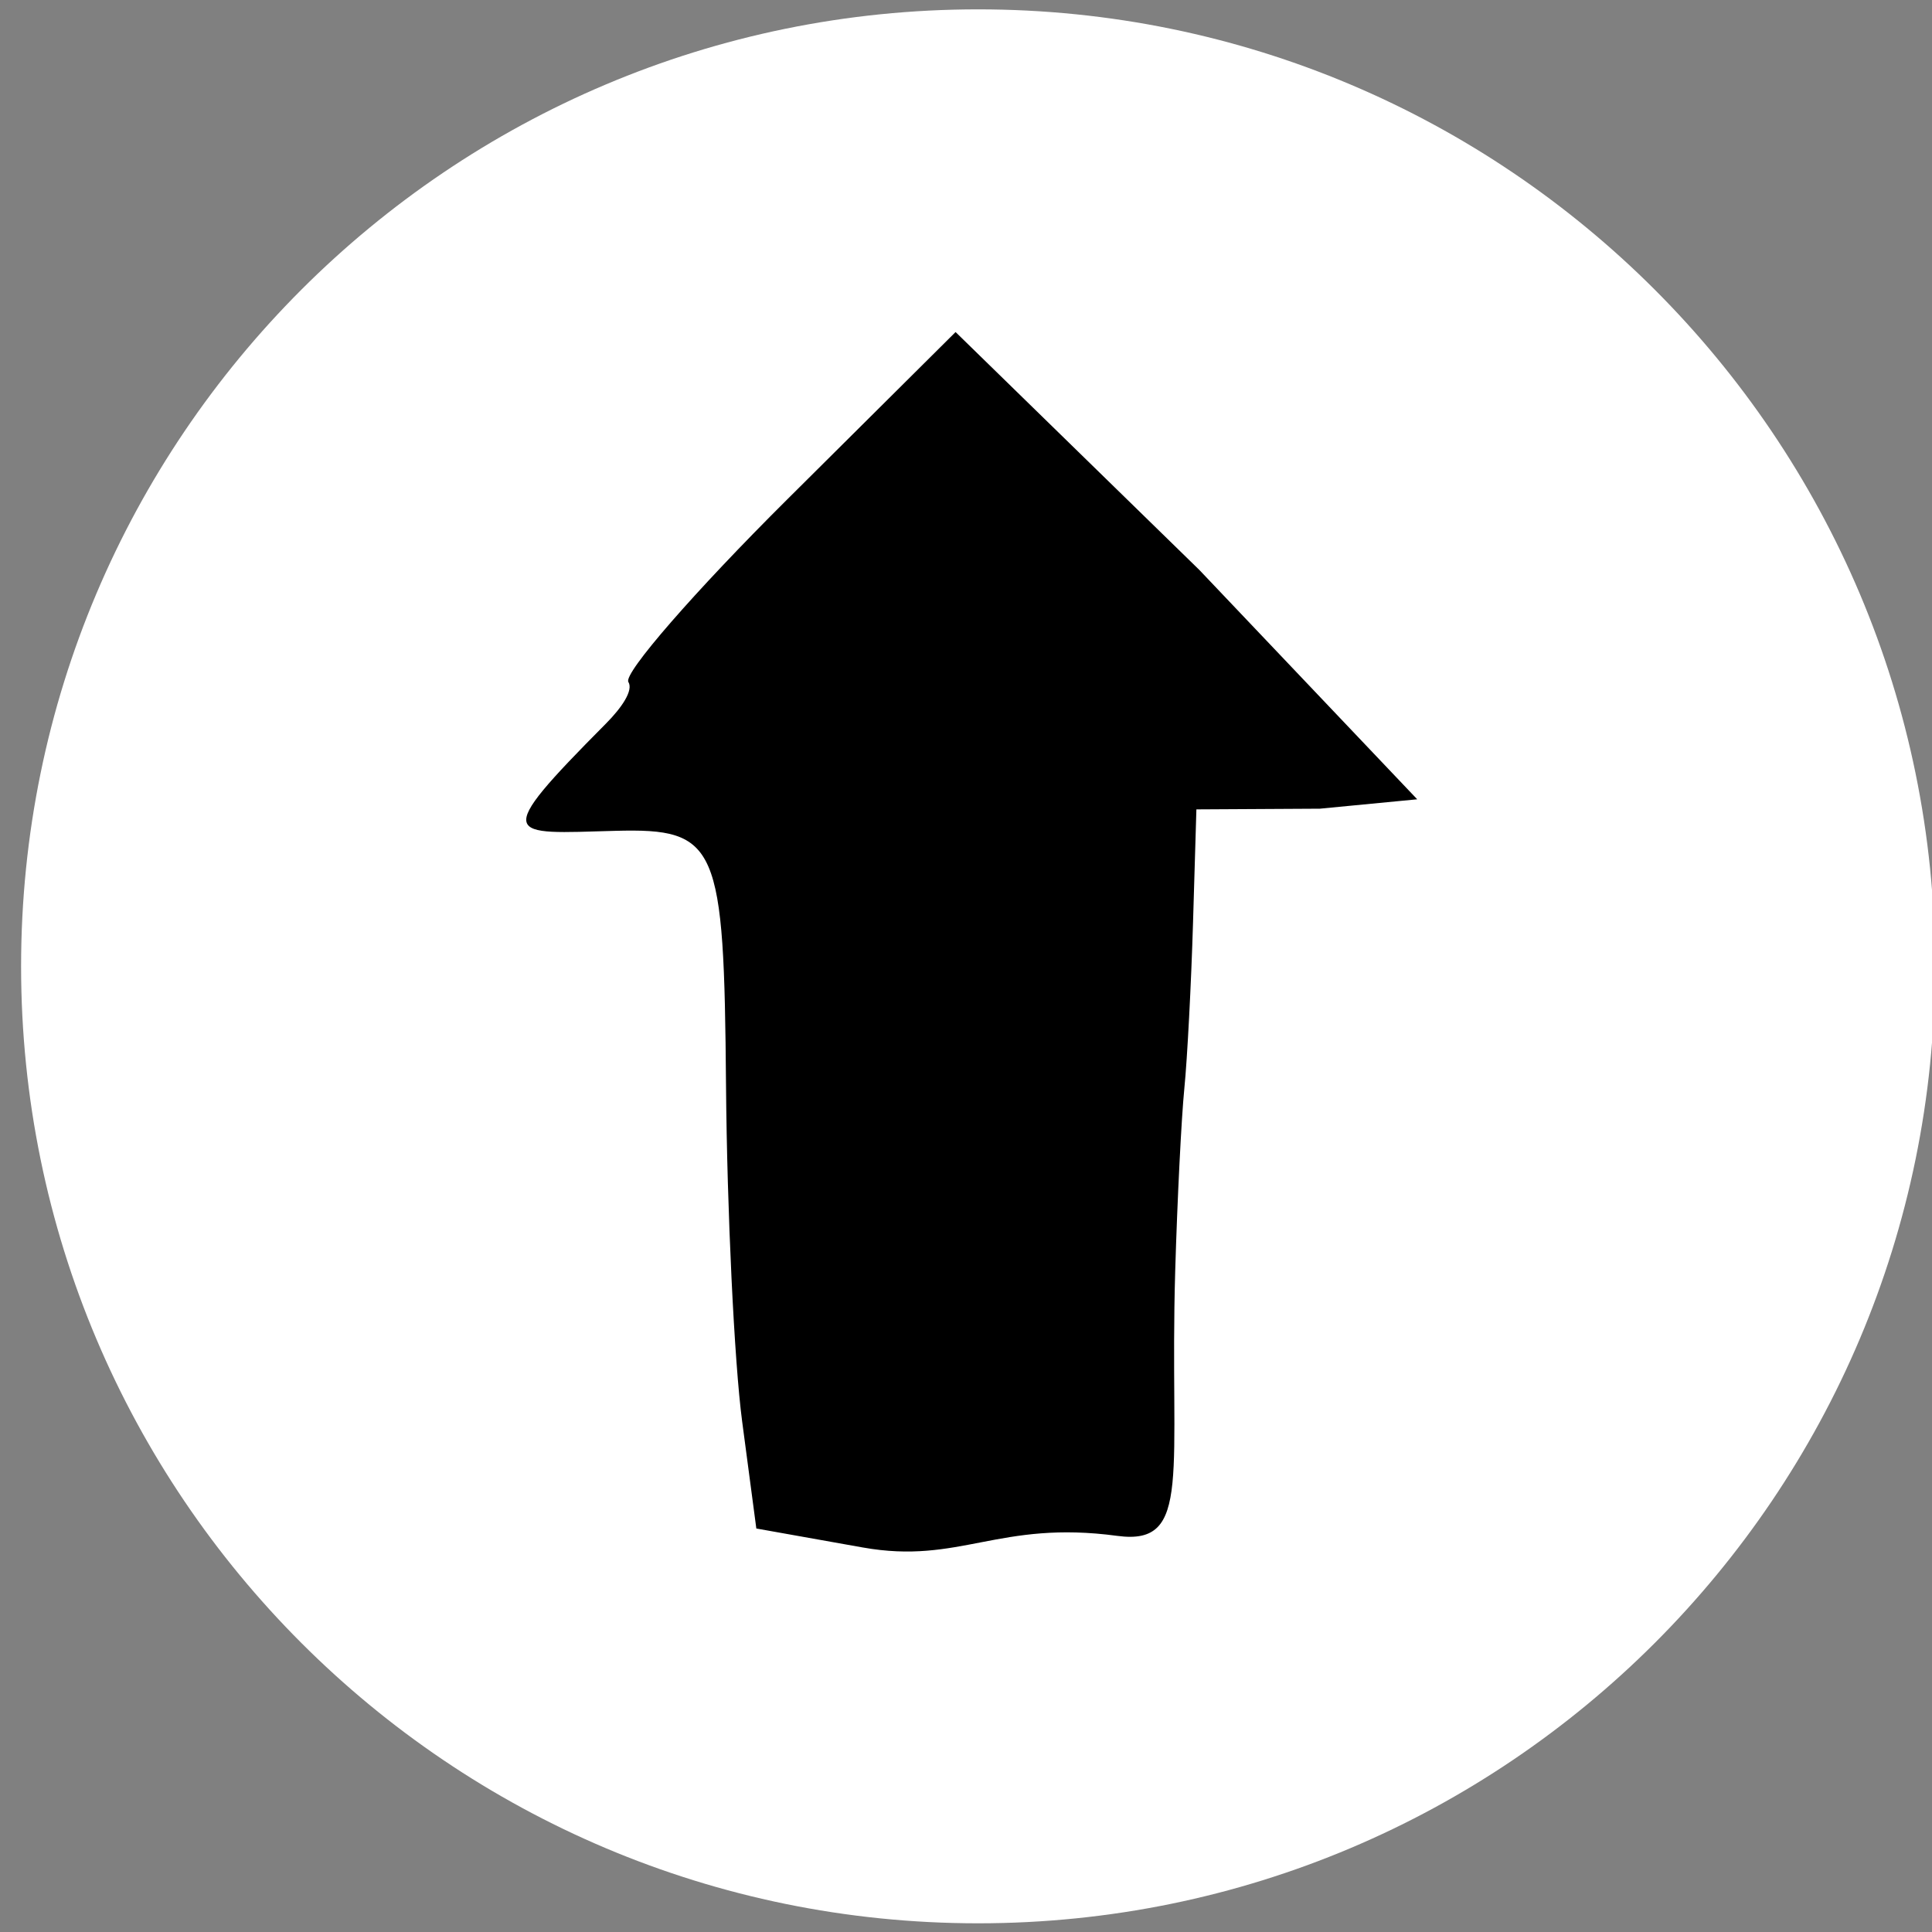 <?xml version="1.0" encoding="UTF-8" standalone="no"?>
<svg
   xmlns:dc="http://purl.org/dc/elements/1.1/"
   xmlns:cc="http://creativecommons.org/ns#"
   xmlns:rdf="http://www.w3.org/1999/02/22-rdf-syntax-ns#"
   xmlns:svg="http://www.w3.org/2000/svg"
   xmlns="http://www.w3.org/2000/svg"
   version="1.1"
   x="0px"
   y="0px"
   width="120px"
   height="120px"
   viewBox="0 0 120 120"
   enable-background="new 0 0 120 120"
   xml:space="preserve"
   id="svg31"><rect x="0" y="0" width="120" height="120" fill="#808080" stroke="none"/><defs
     id="defs35" /><path
     d="m 60.75,119.46 c 32.829,0 59.438,-26.611 59.438,-59.439 0,-32.826 -26.609,-59.44 -59.438,-59.44 -32.825,0 -59.44,26.613 -59.44,59.44 0.002,32.827 26.615,59.439 59.44,59.439"
     id="path8"
     style="fill:#ffffff;stroke:none;stroke-width:7.143;stroke-miterlimit:4;stroke-dasharray:none" /><path
     id="path840"
     d="m 53.591,96.117 -6.614,-1.179 -0.883,-6.667 c -0.486,-3.667 -0.936,-13.052 -1,-20.857 -0.123,-14.969 -0.492,-15.981 -6.893,-15.809 -6.692,0.18 -7.777,0.598 -0.572,-6.654 1,-1.007 1.722,-2.074 1.4,-2.594 -0.322,-0.521 4.119,-5.624 9.869,-11.34 l 10.454,-10.393 15.146,14.781 13.528,14.241 -6.049,0.583 -7.667,0.043 -0.208,7 c -0.115,3.85 -0.358,8.5 -0.541,10.333 -0.183,1.833 -0.438,6.933 -0.567,11.333 -0.369,12.573 1.108,17.093 -3.597,16.458 -7.386,-0.997 -9.773,1.796 -15.805,0.721 z"
     style="fill:#000000;stroke-width:1.333" /></svg>